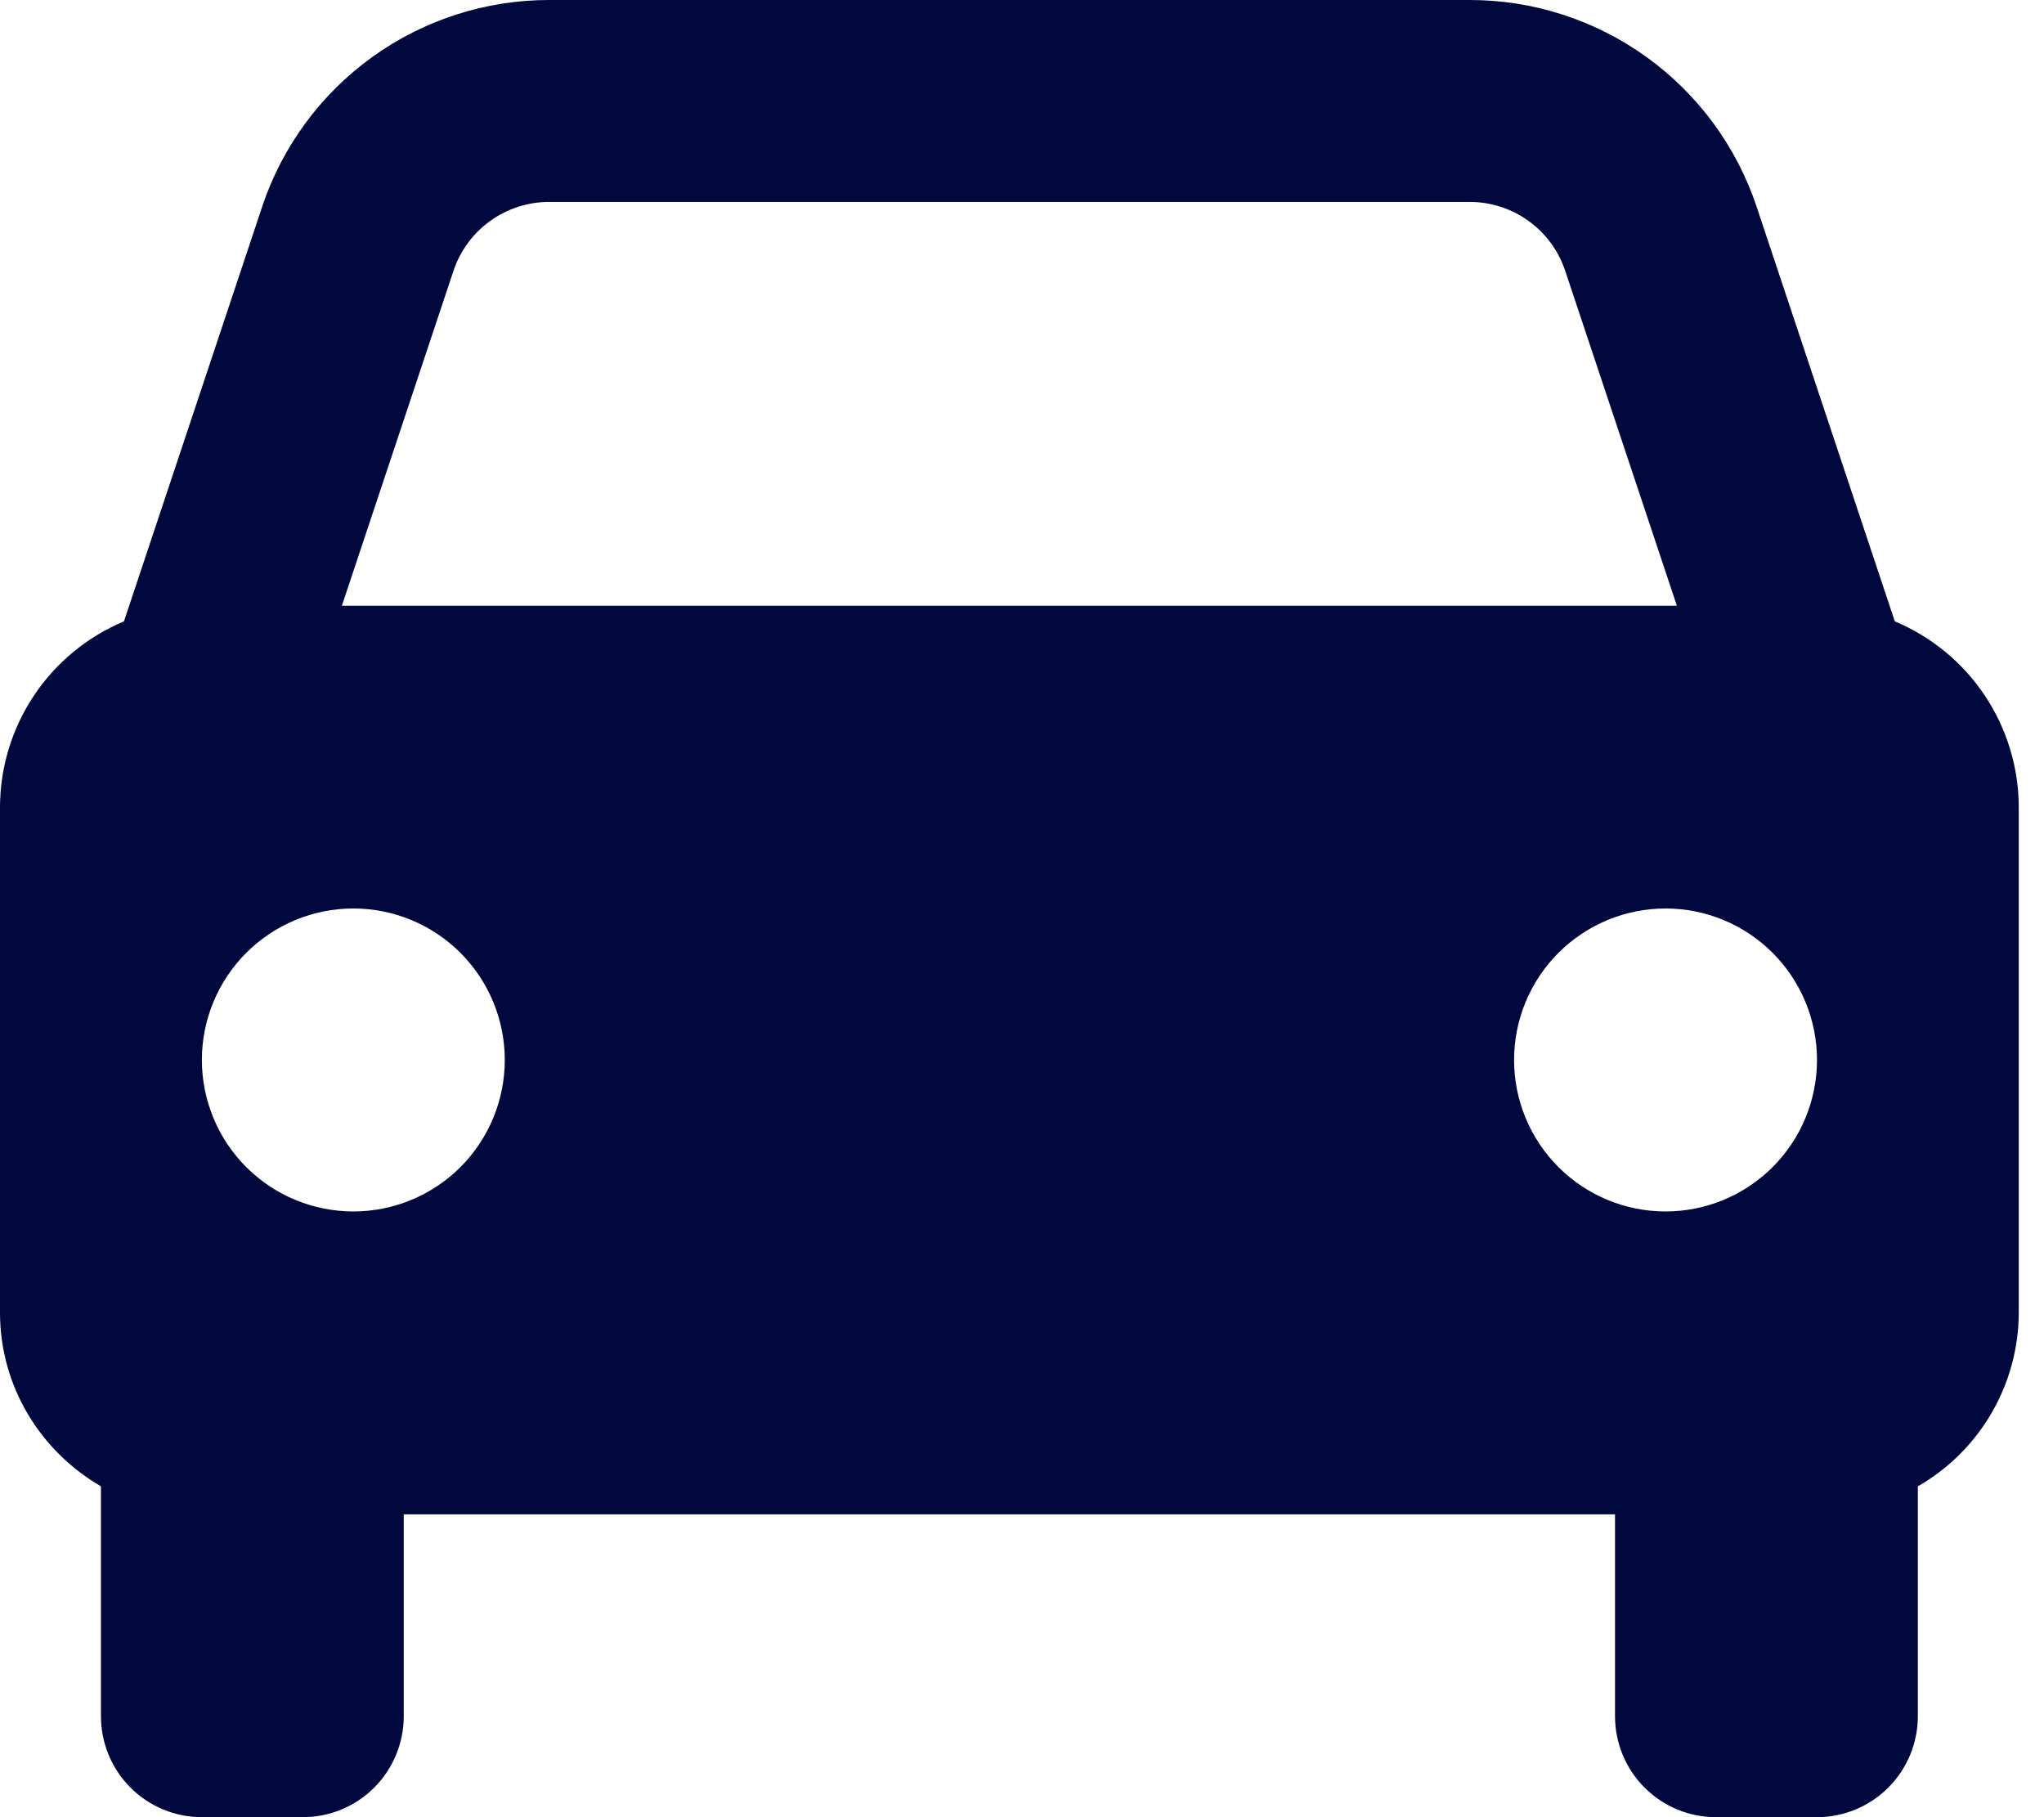 <svg width="72" height="64" viewBox="0 0 72 64" fill="none" xmlns="http://www.w3.org/2000/svg">
<path d="M66.745 21.884L61.881 7.292C61.175 5.168 59.818 3.32 58.002 2.011C56.186 0.702 54.004 -0.002 51.765 4.20542e-06H19.346C17.107 -0.002 14.925 0.702 13.109 2.011C11.293 3.32 9.936 5.168 9.23 7.292L4.366 21.884C3.073 22.426 1.968 23.337 1.191 24.504C0.414 25.672 -1.70987e-06 27.042 0 28.444V46.222C0 48.846 1.436 51.115 3.556 52.348V60.444C3.556 61.387 3.93 62.292 4.597 62.959C5.264 63.625 6.168 64 7.111 64H10.667C11.61 64 12.514 63.625 13.181 62.959C13.848 62.292 14.222 61.387 14.222 60.444V53.333H56.889V60.444C56.889 61.387 57.264 62.292 57.93 62.959C58.597 63.625 59.501 64 60.444 64H64C64.943 64 65.847 63.625 66.514 62.959C67.181 62.292 67.556 61.387 67.556 60.444V52.348C68.634 51.73 69.531 50.838 70.155 49.762C70.779 48.687 71.109 47.466 71.111 46.222V28.444C71.111 27.042 70.697 25.672 69.92 24.504C69.143 23.337 68.038 22.426 66.745 21.884ZM19.346 7.111H51.762C53.294 7.111 54.652 8.085 55.136 9.543L59.068 21.333H12.043L15.972 9.543C16.207 8.835 16.66 8.219 17.266 7.782C17.872 7.346 18.599 7.111 19.346 7.111V7.111ZM12.444 42.667C11.744 42.666 11.05 42.528 10.403 42.26C9.756 41.992 9.168 41.598 8.672 41.103C8.177 40.607 7.784 40.019 7.517 39.372C7.249 38.724 7.111 38.03 7.111 37.33C7.111 36.629 7.25 35.935 7.518 35.288C7.786 34.641 8.179 34.053 8.675 33.558C9.171 33.063 9.759 32.67 10.406 32.402C11.054 32.134 11.747 31.996 12.448 31.996C13.863 31.997 15.22 32.559 16.22 33.56C17.22 34.561 17.782 35.918 17.781 37.333C17.781 38.748 17.218 40.105 16.218 41.105C15.217 42.105 13.859 42.667 12.444 42.667V42.667ZM58.667 42.667C57.966 42.666 57.272 42.528 56.625 42.26C55.978 41.992 55.39 41.598 54.895 41.103C54.399 40.607 54.007 40.019 53.739 39.372C53.471 38.724 53.333 38.03 53.333 37.33C53.334 36.629 53.472 35.935 53.74 35.288C54.008 34.641 54.402 34.053 54.897 33.558C55.393 33.063 55.981 32.67 56.628 32.402C57.276 32.134 57.97 31.996 58.67 31.996C60.085 31.997 61.442 32.559 62.442 33.56C63.442 34.561 64.004 35.918 64.004 37.333C64.003 38.748 63.441 40.105 62.44 41.105C61.439 42.105 60.082 42.667 58.667 42.667V42.667Z" fill="#00083D"/>
</svg>
